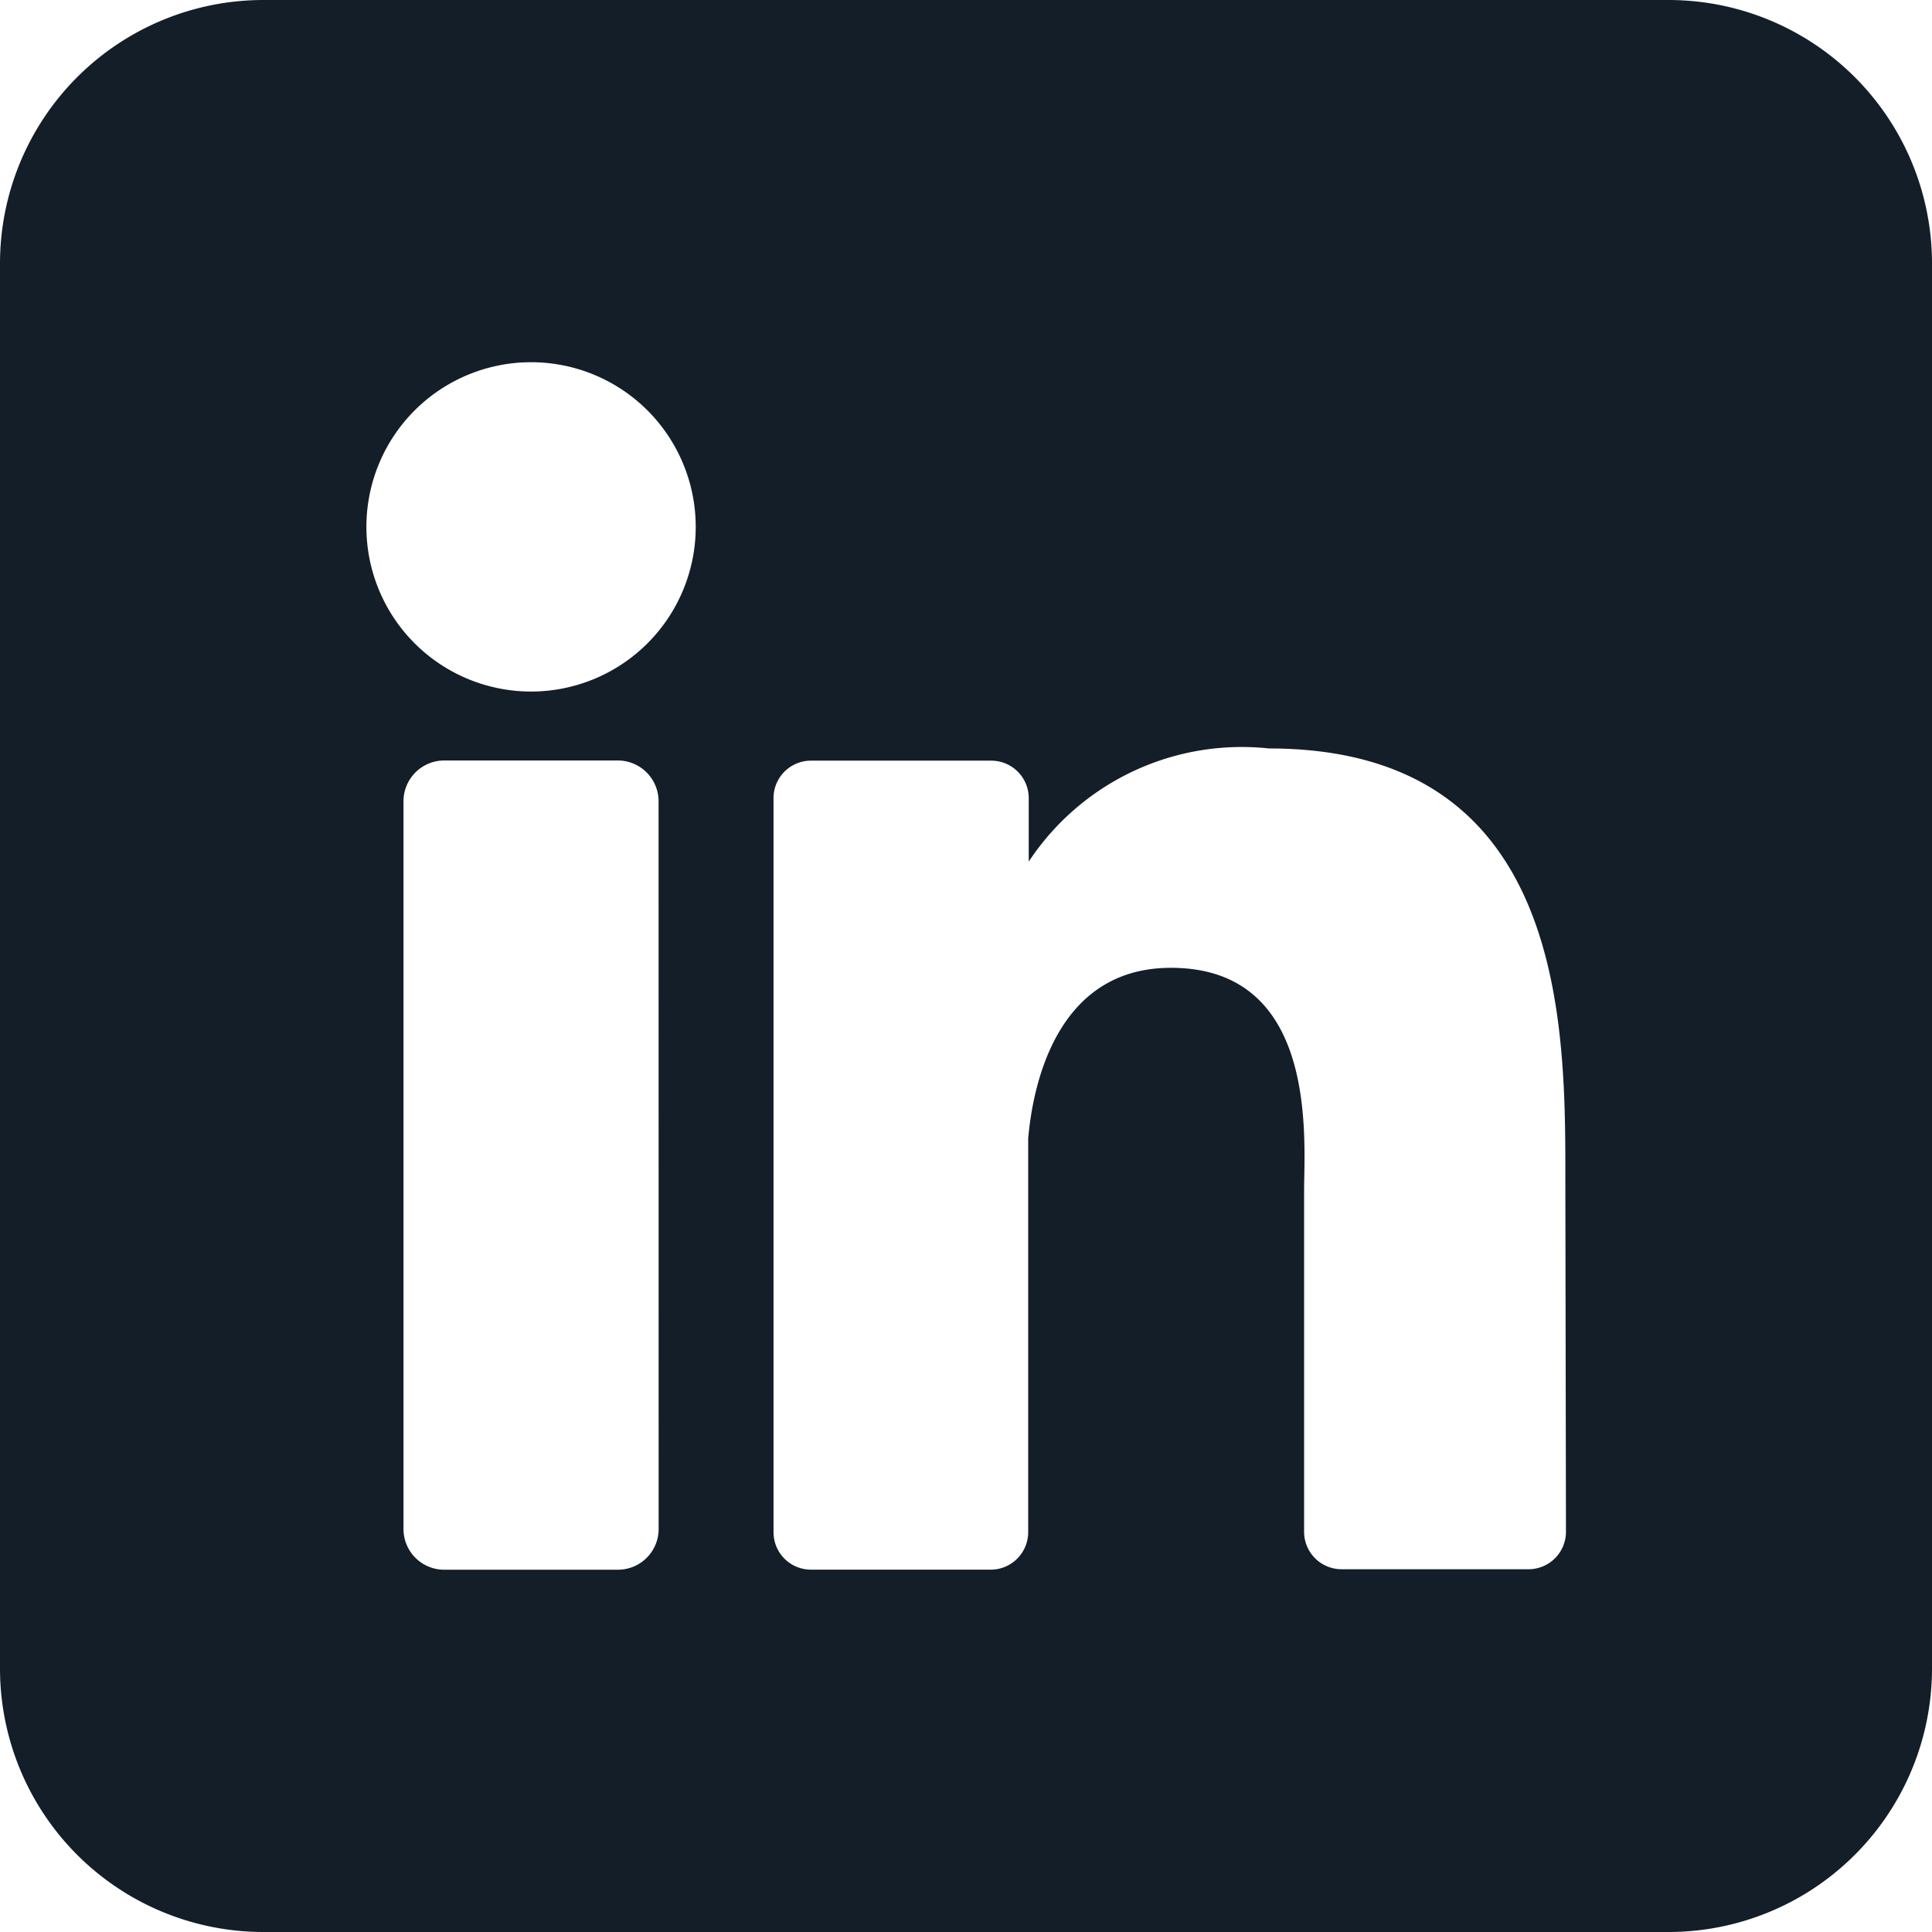 <svg xmlns="http://www.w3.org/2000/svg" width="31.363" height="31.363" viewBox="0 0 31.363 31.363"><defs><style>.a{fill:#141e29;}</style></defs><path class="a" d="M27.086,0H4.277A4.277,4.277,0,0,0,0,4.277V27.086a4.277,4.277,0,0,0,4.277,4.277H27.086a4.277,4.277,0,0,0,4.277-4.277V4.277A4.277,4.277,0,0,0,27.086,0ZM10.692,24.819a.661.661,0,0,1-.661.663H7.213a.661.661,0,0,1-.663-.663V13.008a.663.663,0,0,1,.663-.663h2.817a.663.663,0,0,1,.661.663ZM8.621,11.226a2.673,2.673,0,1,1,2.673-2.673,2.673,2.673,0,0,1-2.673,2.673Zm16.8,13.639a.608.608,0,0,1-.609.609H21.779a.608.608,0,0,1-.609-.609V19.332c0-.827.242-3.621-2.162-3.621-1.862,0-2.242,1.912-2.317,2.771v6.39a.609.609,0,0,1-.6.609H13.165a.608.608,0,0,1-.608-.609V12.957a.608.608,0,0,1,.608-.609h2.926a.609.609,0,0,1,.609.609v1.03a4.144,4.144,0,0,1,3.9-1.837c4.843,0,4.811,4.523,4.811,7.007Z"></path></svg>
